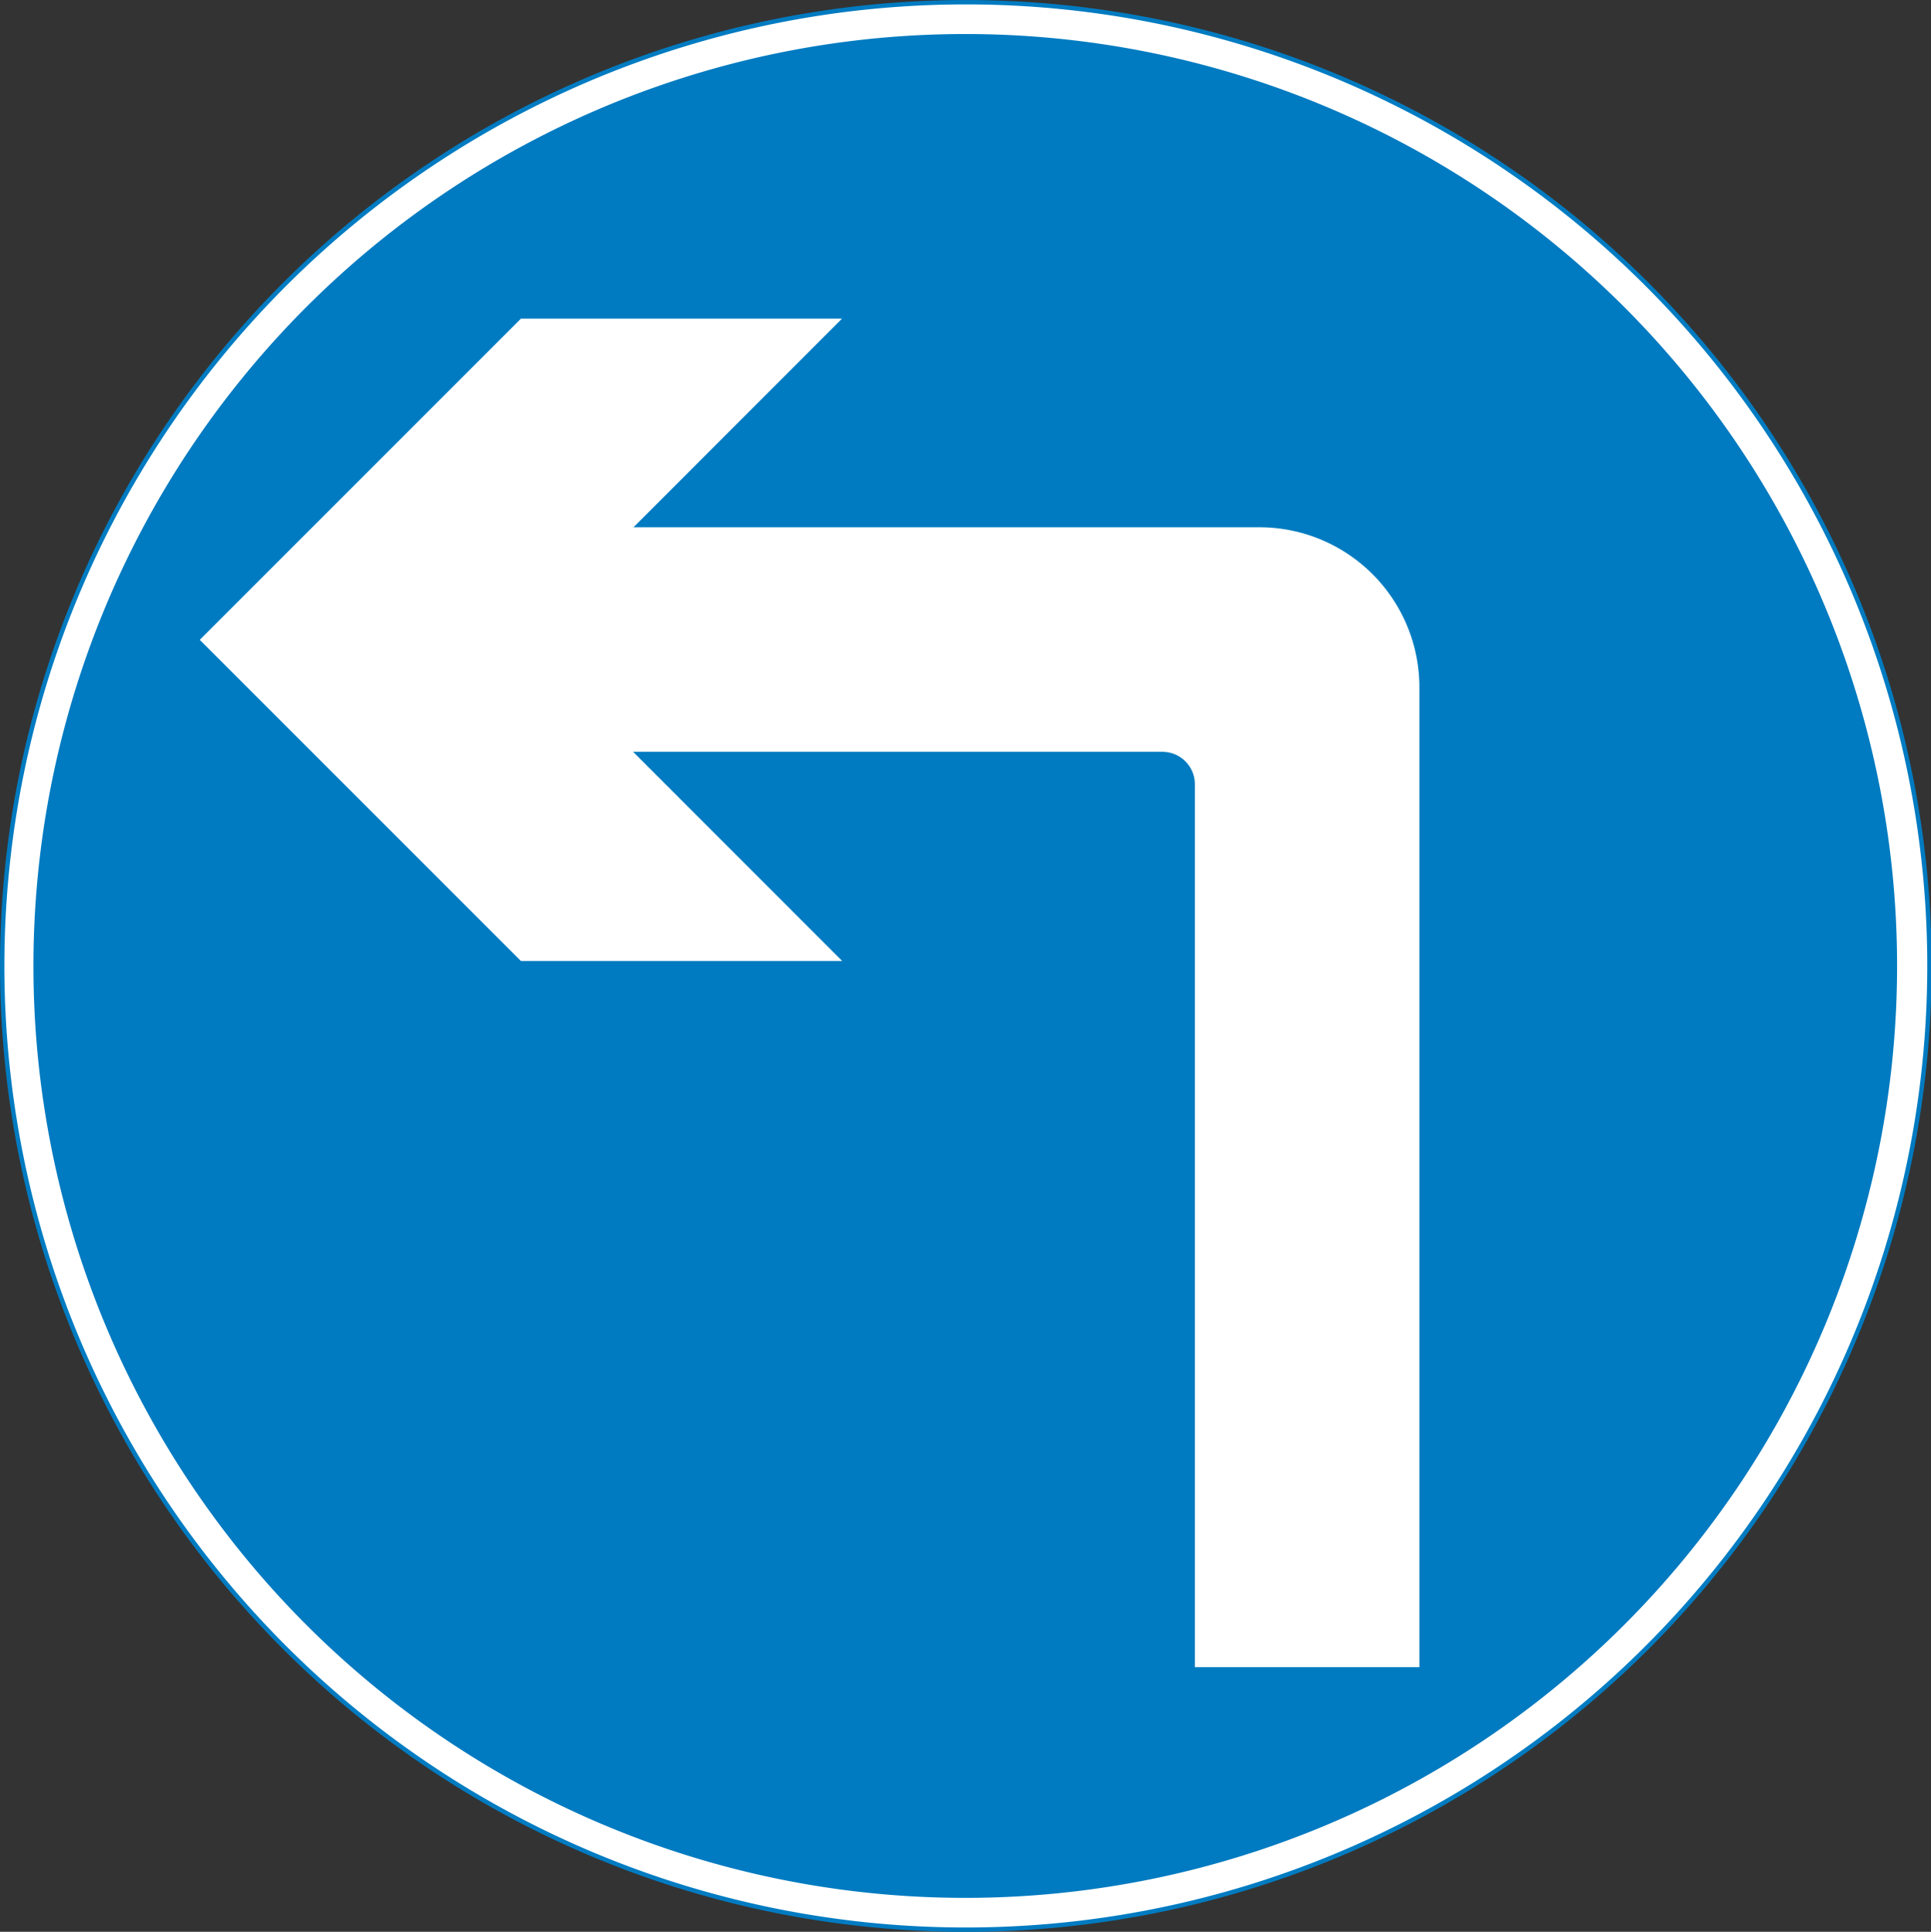 <svg viewBox="0 0 200.39 200.45" xmlns="http://www.w3.org/2000/svg"><rect x="0" y="0" width="200.39" height="200.45" fill="#333333" stroke="none"/><g transform="translate(.23 .23)"><path d="m100 0a100 100 0 1 0 100 100 100 100 0 0 0 -100-100z" fill="#fff" stroke="#007bc1" stroke-linecap="round" stroke-linejoin="round" stroke-width=".454"/><g fill-rule="evenodd"><path d="m100 3.3a96.7 96.7 0 1 0 96.64 96.7 96.69 96.69 0 0 0 -96.64-96.7" fill="#007bc1"/><path d="m147.07 71.11v101.65h-23.3v-91.62a3.37 3.37 0 0 0 -3.3-3.36h-55l21.7 21.71h-33.34l-33.33-33.33 33.33-33.33h33.32l-21.64 21.65h64.93a16.61 16.61 0 0 1 16.63 16.63z" fill="#fff"/></g></g></svg>
